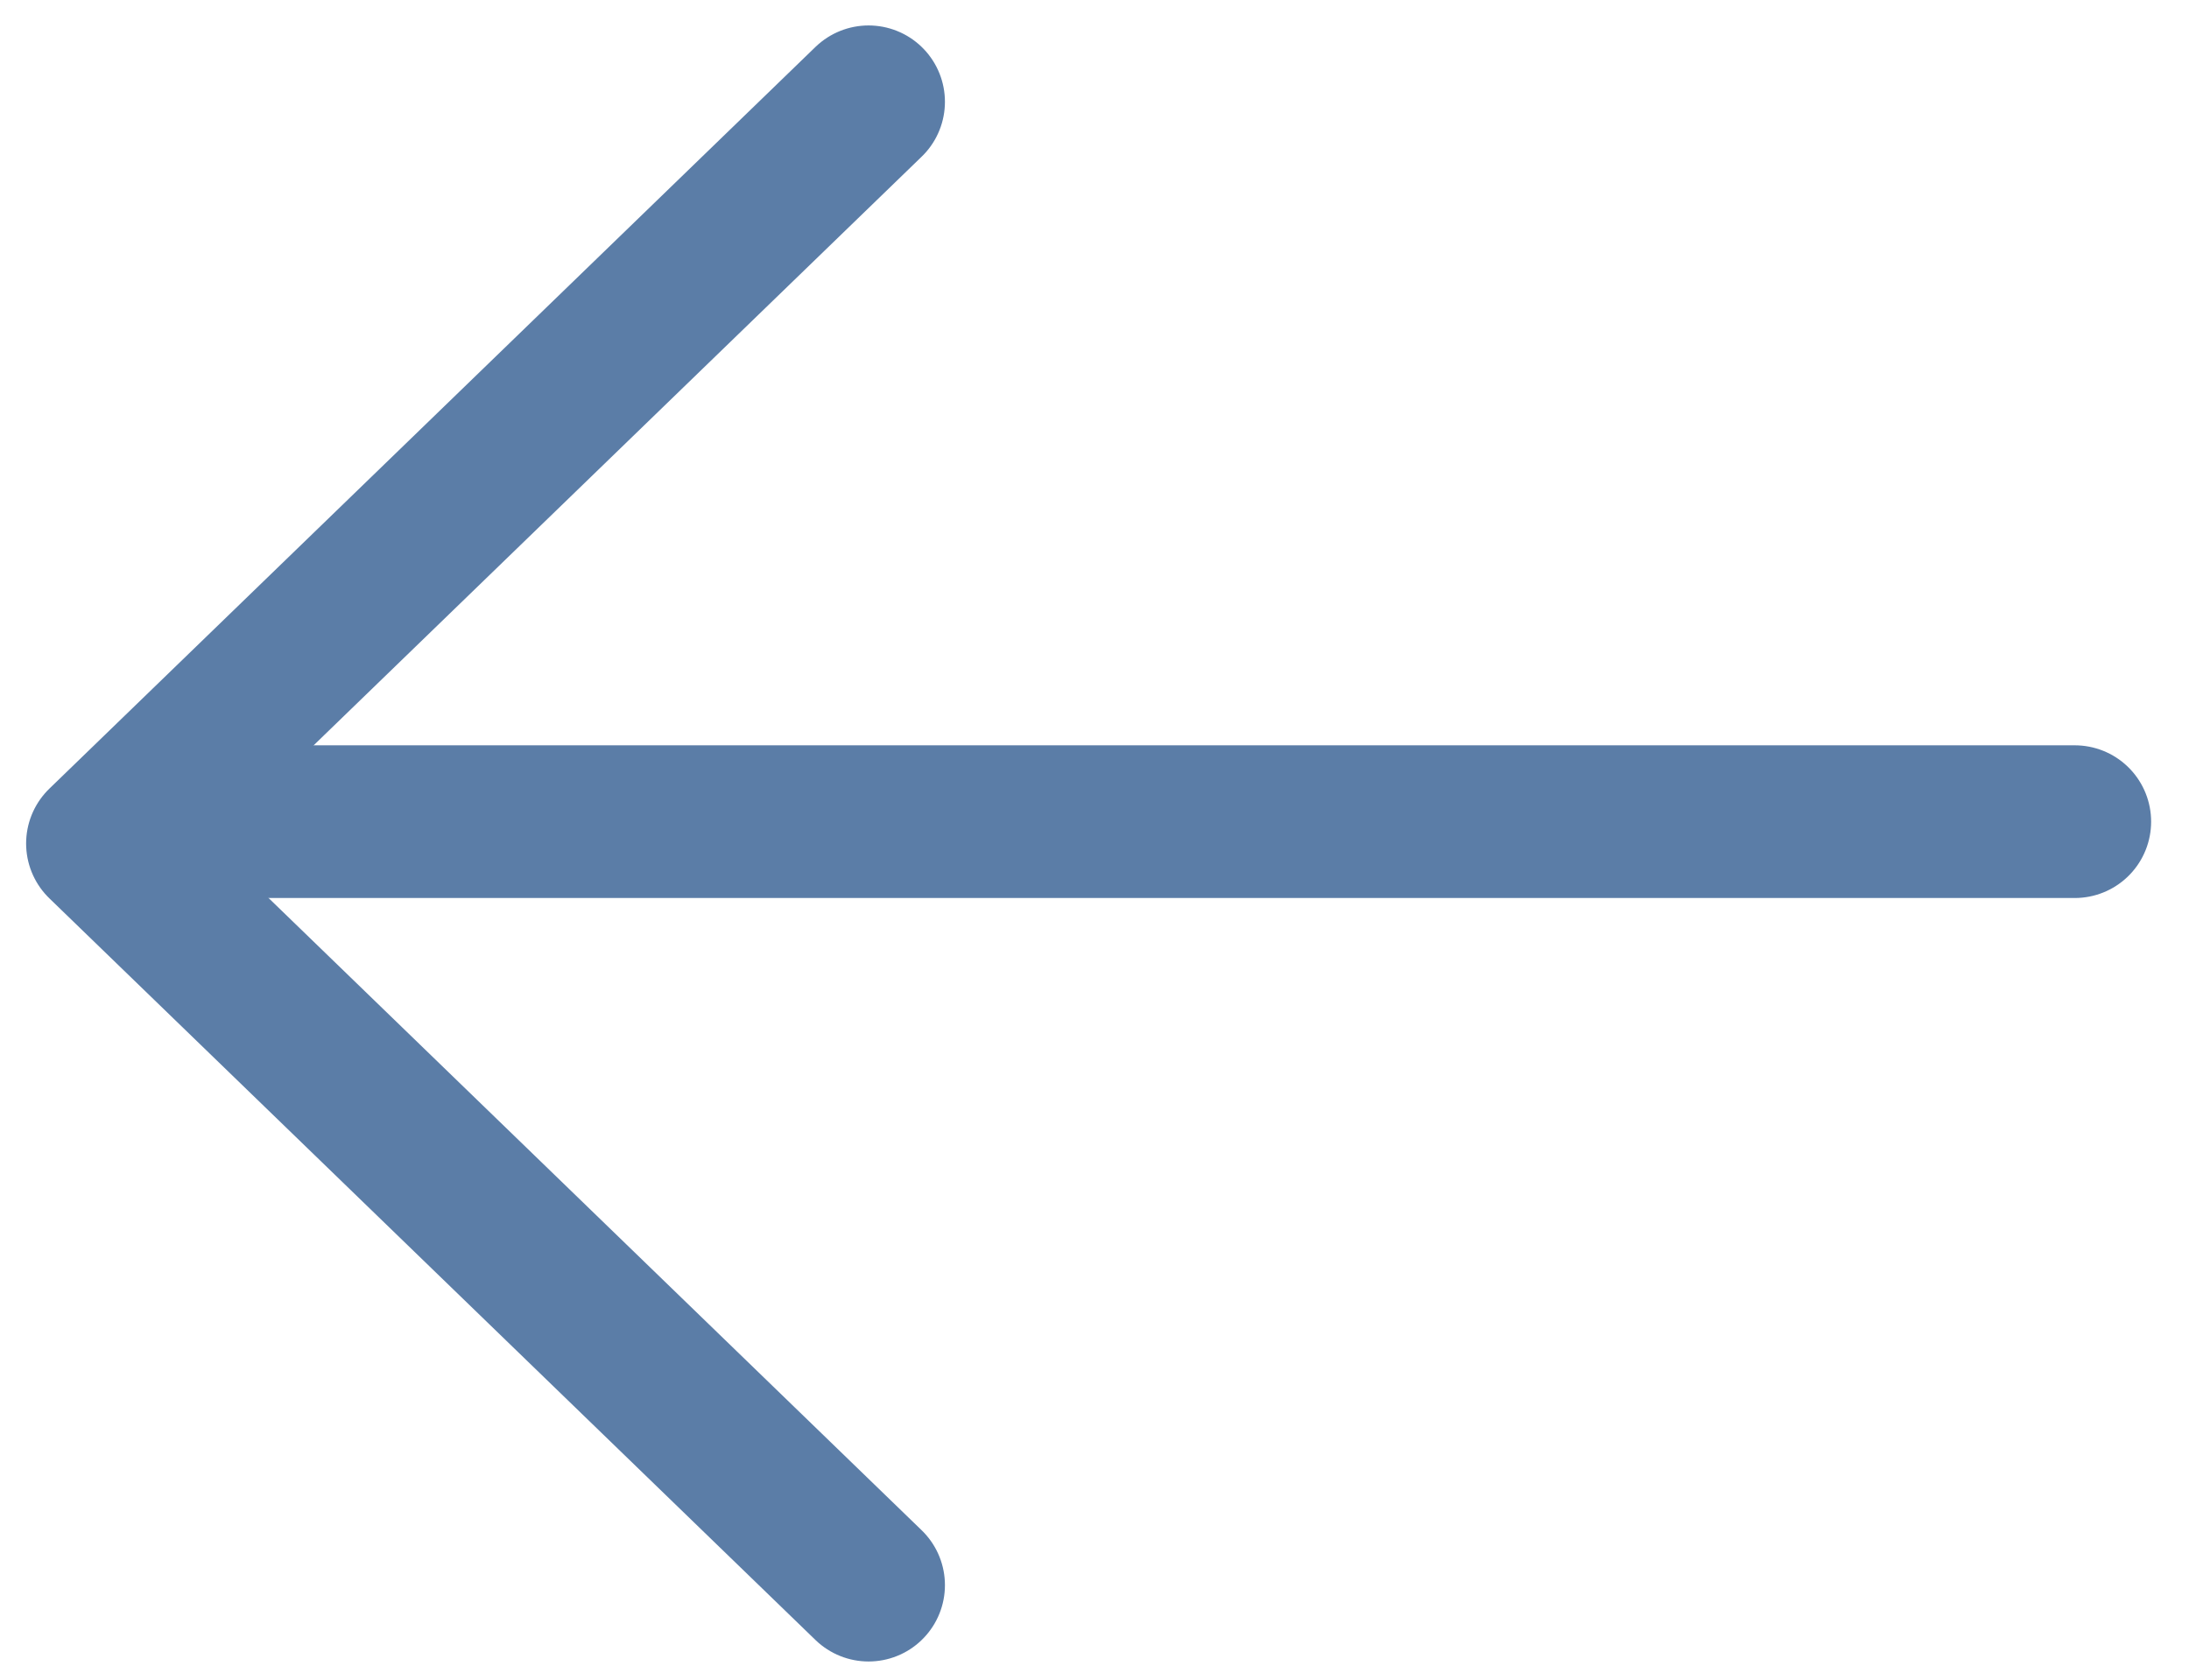 <svg width="43" height="33" viewBox="0 0 43 33" fill="none" xmlns="http://www.w3.org/2000/svg">
<path d="M40.756 16.143H3" stroke="#5B7DA7" stroke-width="3" stroke-linecap="round" stroke-linejoin="round"/>
<path d="M17.062 2L2.013 16.572L17.062 31.143" stroke="#5B7DA7" stroke-width="3" stroke-linecap="round" stroke-linejoin="round"/>
</svg>
